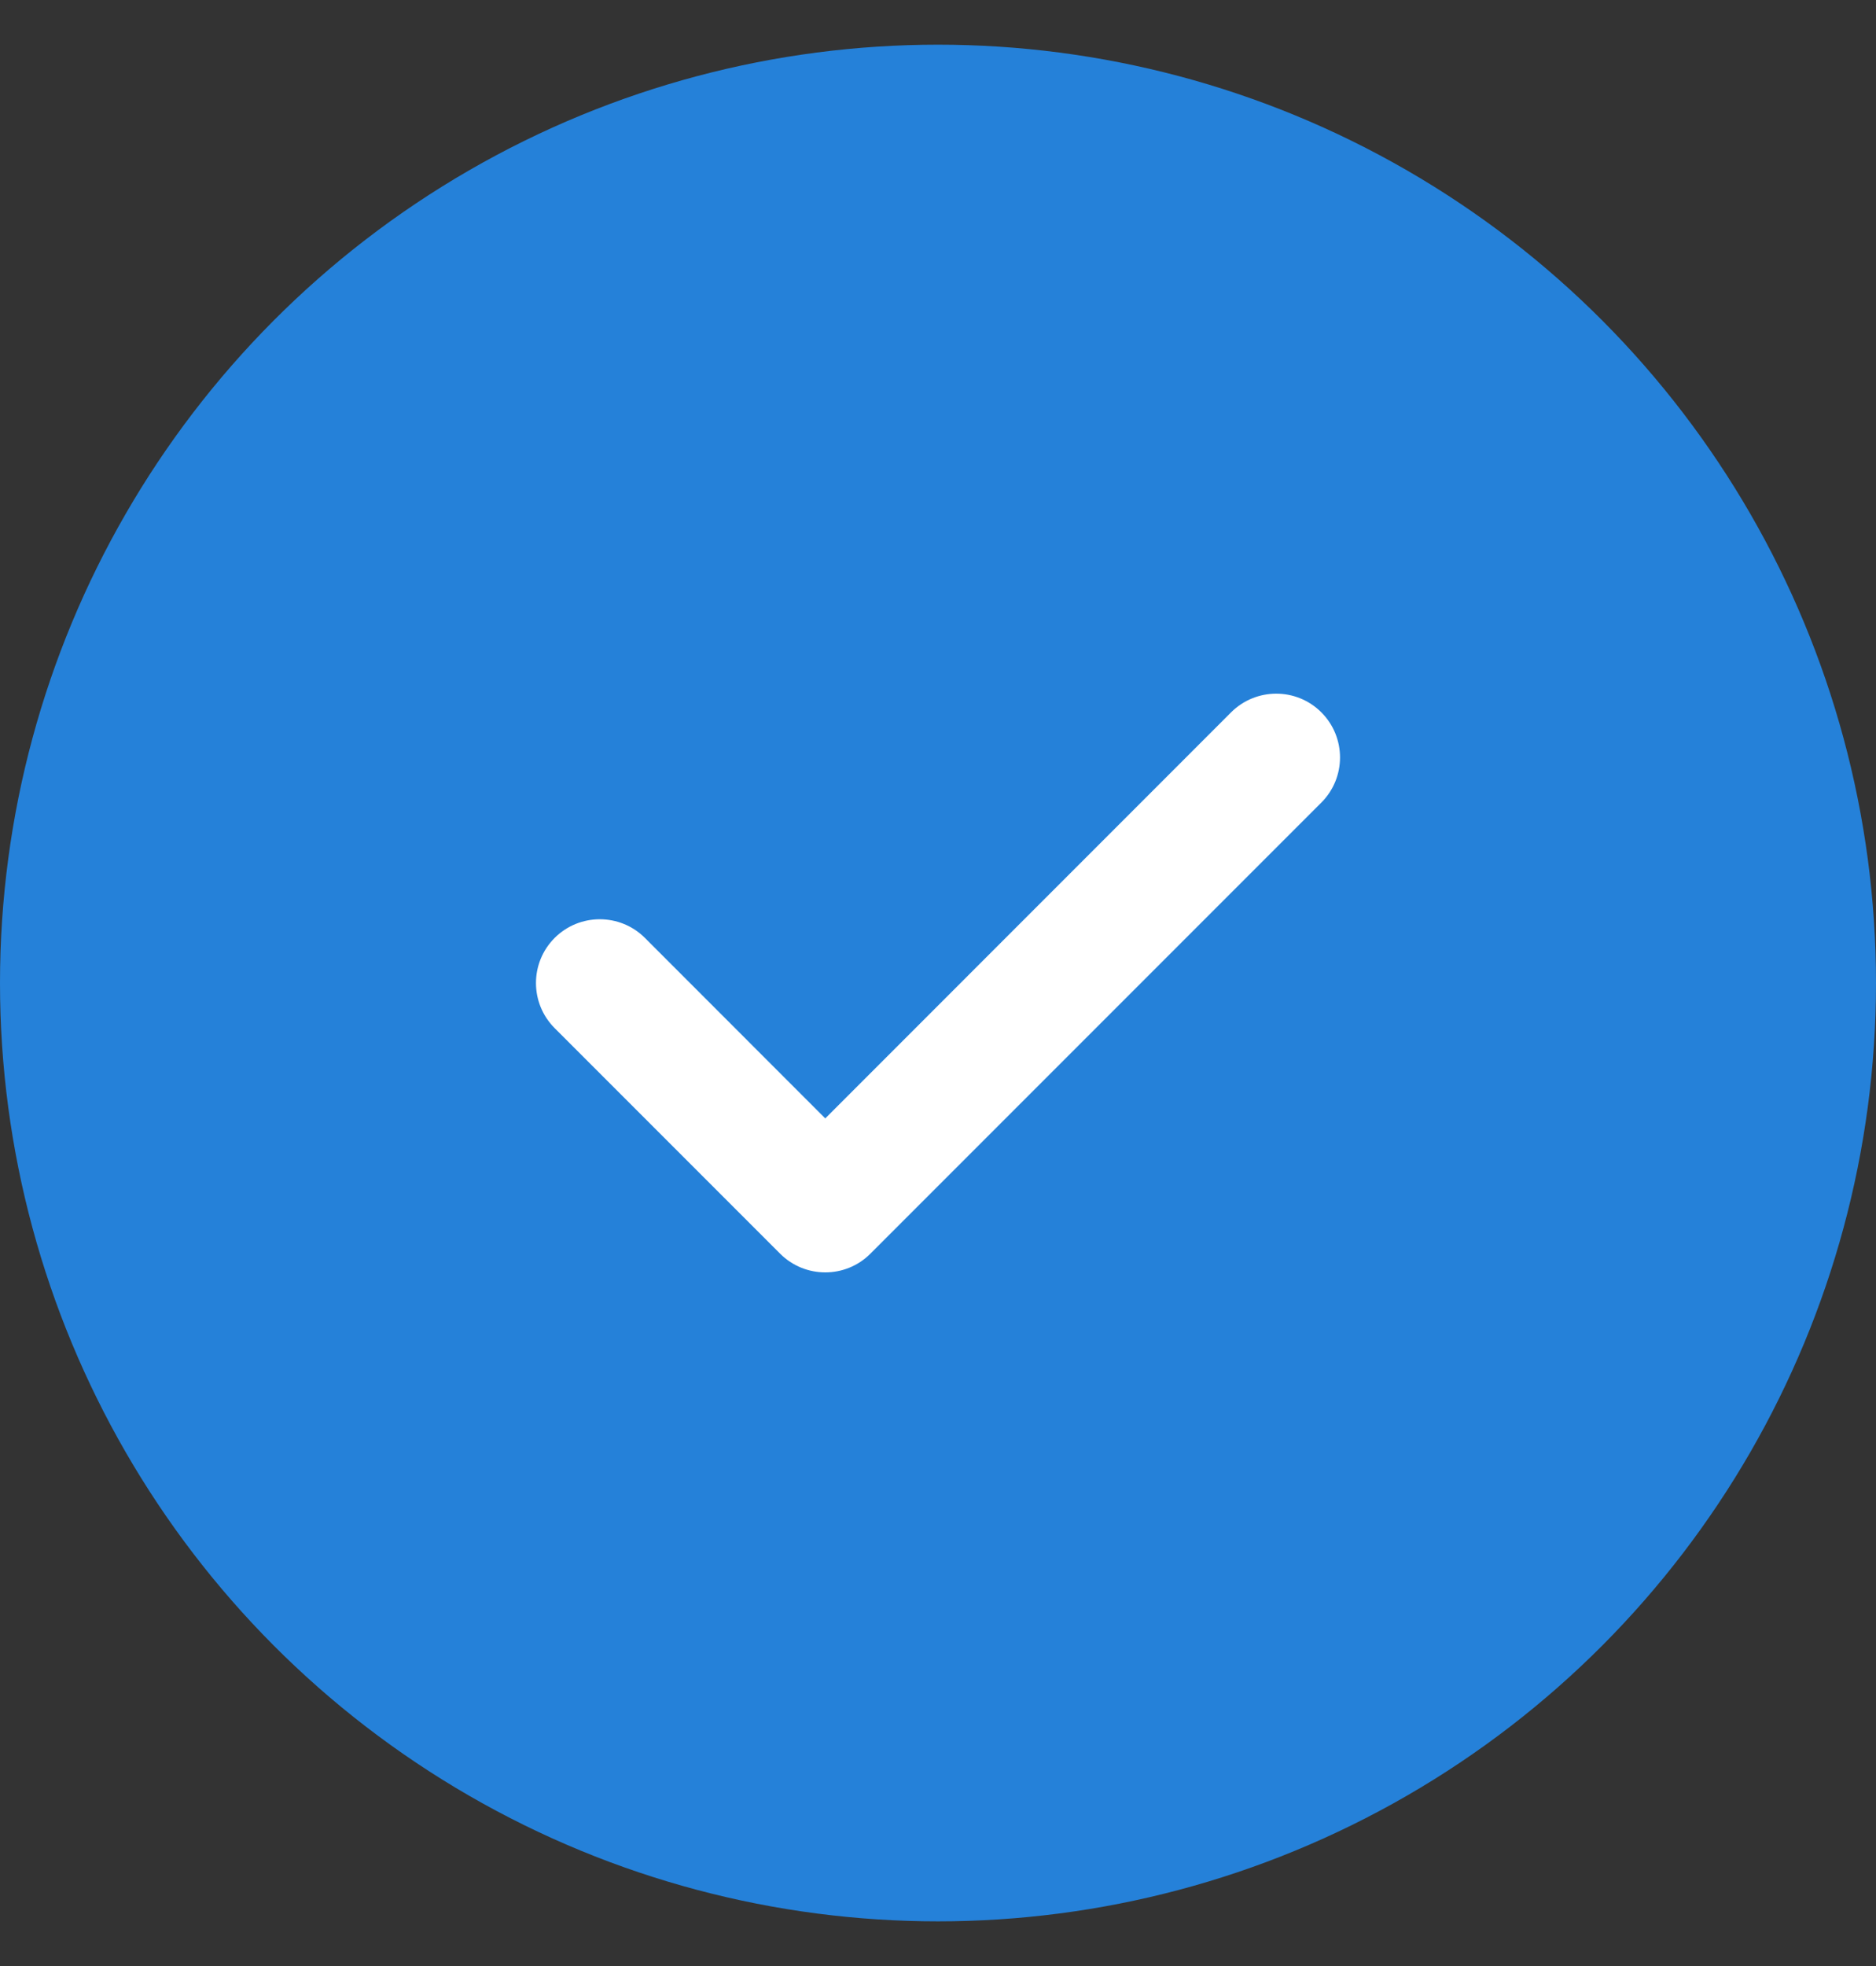 <svg width="21" height="22" viewBox="0 0 21 22" fill="none" xmlns="http://www.w3.org/2000/svg">
<rect x="0" y="0" width="21" height="22" fill="#333333" stroke="none"/>
<circle cx="10.5" cy="11" r="10.5" fill="#2581D9"/>
<path d="M14.791 7.971C14.512 7.692 14.06 7.693 13.781 7.971L9.238 12.515L7.219 10.495C6.94 10.217 6.488 10.217 6.209 10.495C5.93 10.774 5.93 11.226 6.209 11.505L8.733 14.029C8.872 14.168 9.055 14.238 9.238 14.238C9.421 14.238 9.603 14.169 9.743 14.029L14.791 8.981C15.07 8.702 15.07 8.25 14.791 7.971Z" fill="white"/>
</svg>
